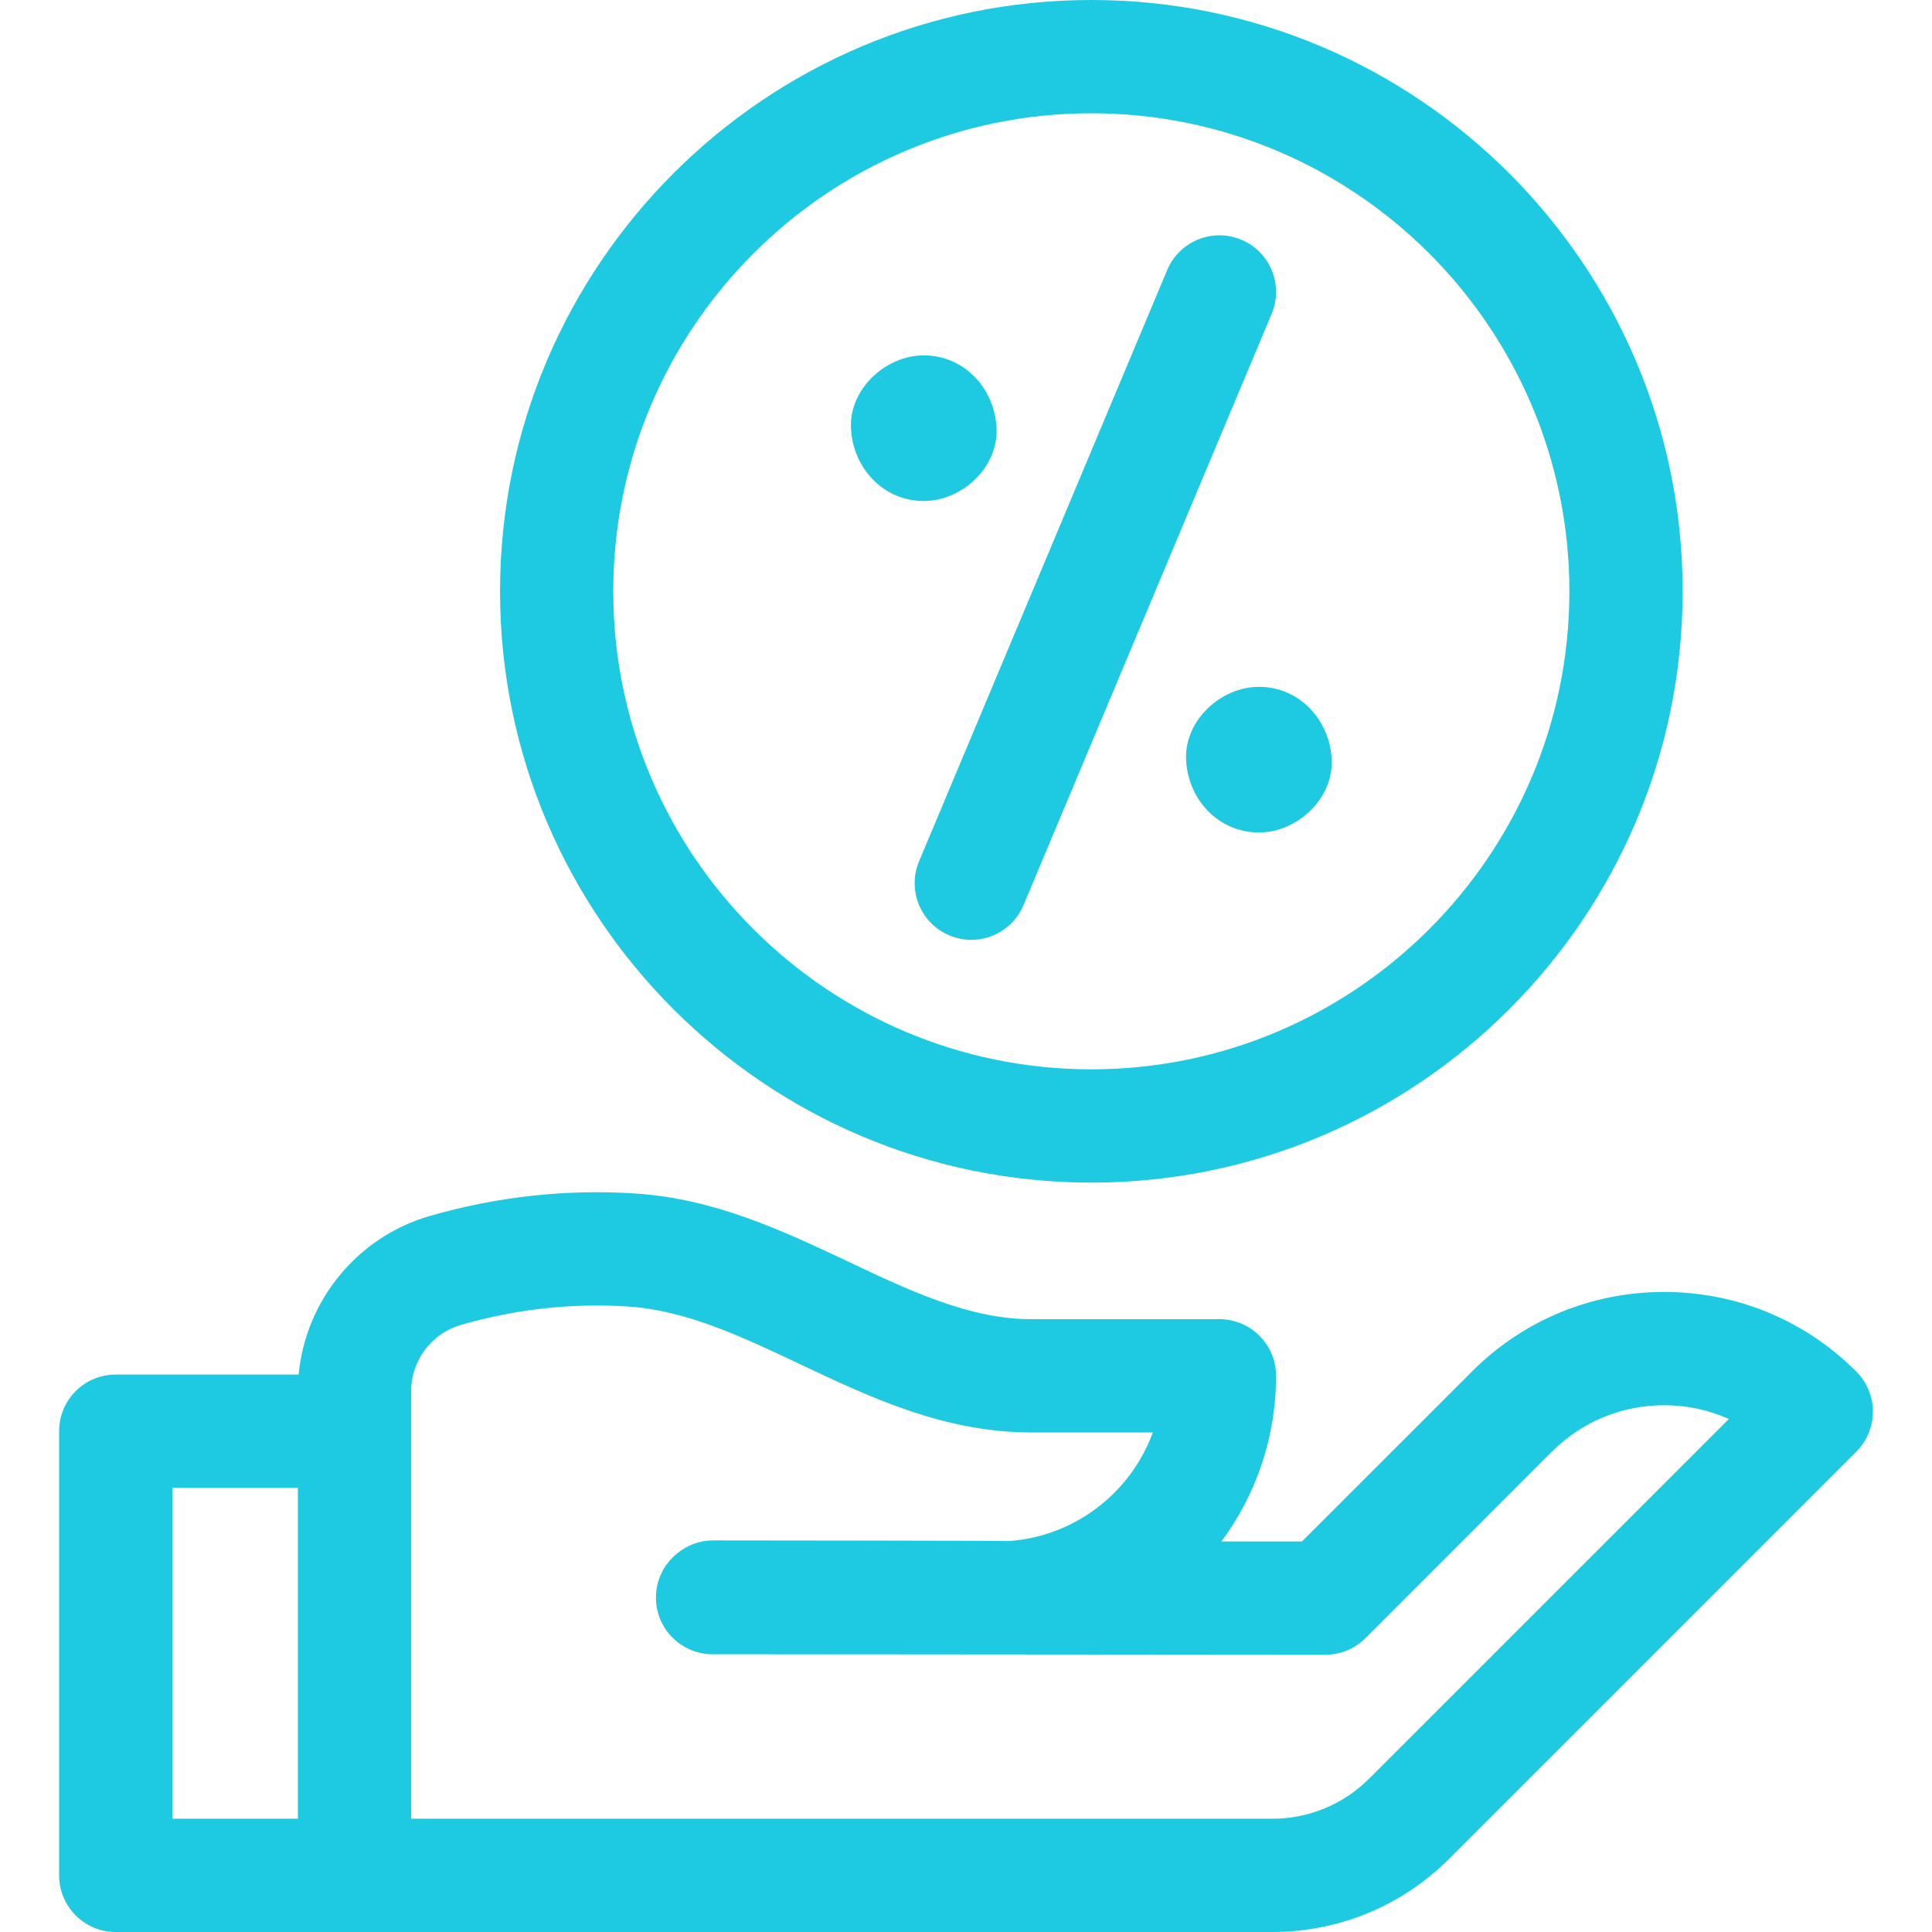 <?xml version="1.0" encoding="UTF-8"?> <svg xmlns="http://www.w3.org/2000/svg" width="35" height="35" viewBox="0 0 35 35" fill="none"><g clip-path="url(#clip0)"><path d="M33.629 24.847C32.699 23.917 31.462 23.405 30.147 23.405C28.831 23.405 27.595 23.917 26.665 24.847L23.586 27.925H22.127C22.749 27.086 23.117 26.047 23.117 24.924C23.117 24.358 22.657 23.898 22.091 23.898H18.685C17.571 23.898 16.502 23.393 15.371 22.858C14.184 22.298 12.956 21.718 11.521 21.622C10.265 21.539 9.007 21.676 7.781 22.03C6.475 22.407 5.534 23.563 5.411 24.901H2.097C1.53 24.901 1.071 25.36 1.071 25.927V33.974C1.071 34.541 1.53 35 2.097 35H23.045C24.259 35 25.4 34.527 26.258 33.669L33.629 26.298C34.029 25.898 34.029 25.248 33.629 24.847ZM3.123 26.953H5.397V32.948H3.123V26.953ZM24.807 32.218C24.336 32.689 23.711 32.948 23.045 32.948H7.449V25.192C7.451 24.644 7.821 24.154 8.35 24.002C9.347 23.714 10.368 23.602 11.384 23.669C12.432 23.739 13.434 24.212 14.494 24.714C15.781 25.322 17.111 25.95 18.685 25.95H20.885C20.487 27.039 19.476 27.835 18.272 27.918C18.223 27.91 12.922 27.906 12.922 27.906C12.673 27.906 12.445 27.994 12.267 28.142C12.033 28.33 11.883 28.618 11.883 28.942C11.883 29.508 12.342 29.968 12.909 29.968L24.011 29.977C24.284 29.977 24.544 29.869 24.737 29.677L28.115 26.298C28.658 25.756 29.379 25.457 30.147 25.457C30.558 25.457 30.956 25.543 31.32 25.706L24.807 32.218Z" fill="#1ECAE1"></path><path d="M19.771 21.424C25.677 21.424 30.483 16.619 30.483 10.712C30.483 4.805 25.677 -1.52588e-05 19.771 -1.52588e-05C13.864 -1.52588e-05 9.059 4.805 9.059 10.712C9.059 16.619 13.864 21.424 19.771 21.424ZM19.771 2.052C24.546 2.052 28.431 5.937 28.431 10.712C28.431 15.488 24.546 19.372 19.771 19.372C14.995 19.372 11.11 15.488 11.11 10.712C11.11 5.937 14.995 2.052 19.771 2.052Z" fill="#1ECAE1"></path><path d="M16.735 9.076C17.425 9.076 18.086 8.469 18.054 7.757C18.022 7.043 17.474 6.438 16.735 6.438C16.045 6.438 15.384 7.045 15.416 7.757C15.448 8.472 15.996 9.076 16.735 9.076Z" fill="#1ECAE1"></path><path d="M21.487 13.762C21.519 14.476 22.067 15.081 22.806 15.081C23.496 15.081 24.157 14.474 24.125 13.762C24.093 13.047 23.546 12.443 22.806 12.443C22.116 12.443 21.456 13.05 21.487 13.762Z" fill="#1ECAE1"></path><path d="M17.199 16.946C17.329 17 17.463 17.026 17.596 17.026C17.996 17.026 18.377 16.79 18.542 16.397L23.037 5.686C23.256 5.163 23.011 4.562 22.488 4.343C21.966 4.124 21.365 4.369 21.145 4.892L16.65 15.603C16.431 16.126 16.677 16.727 17.199 16.946Z" fill="#1ECAE1"></path></g><defs><clipPath id="clip0"><rect width="35" height="35" fill="white"></rect></clipPath></defs></svg> 